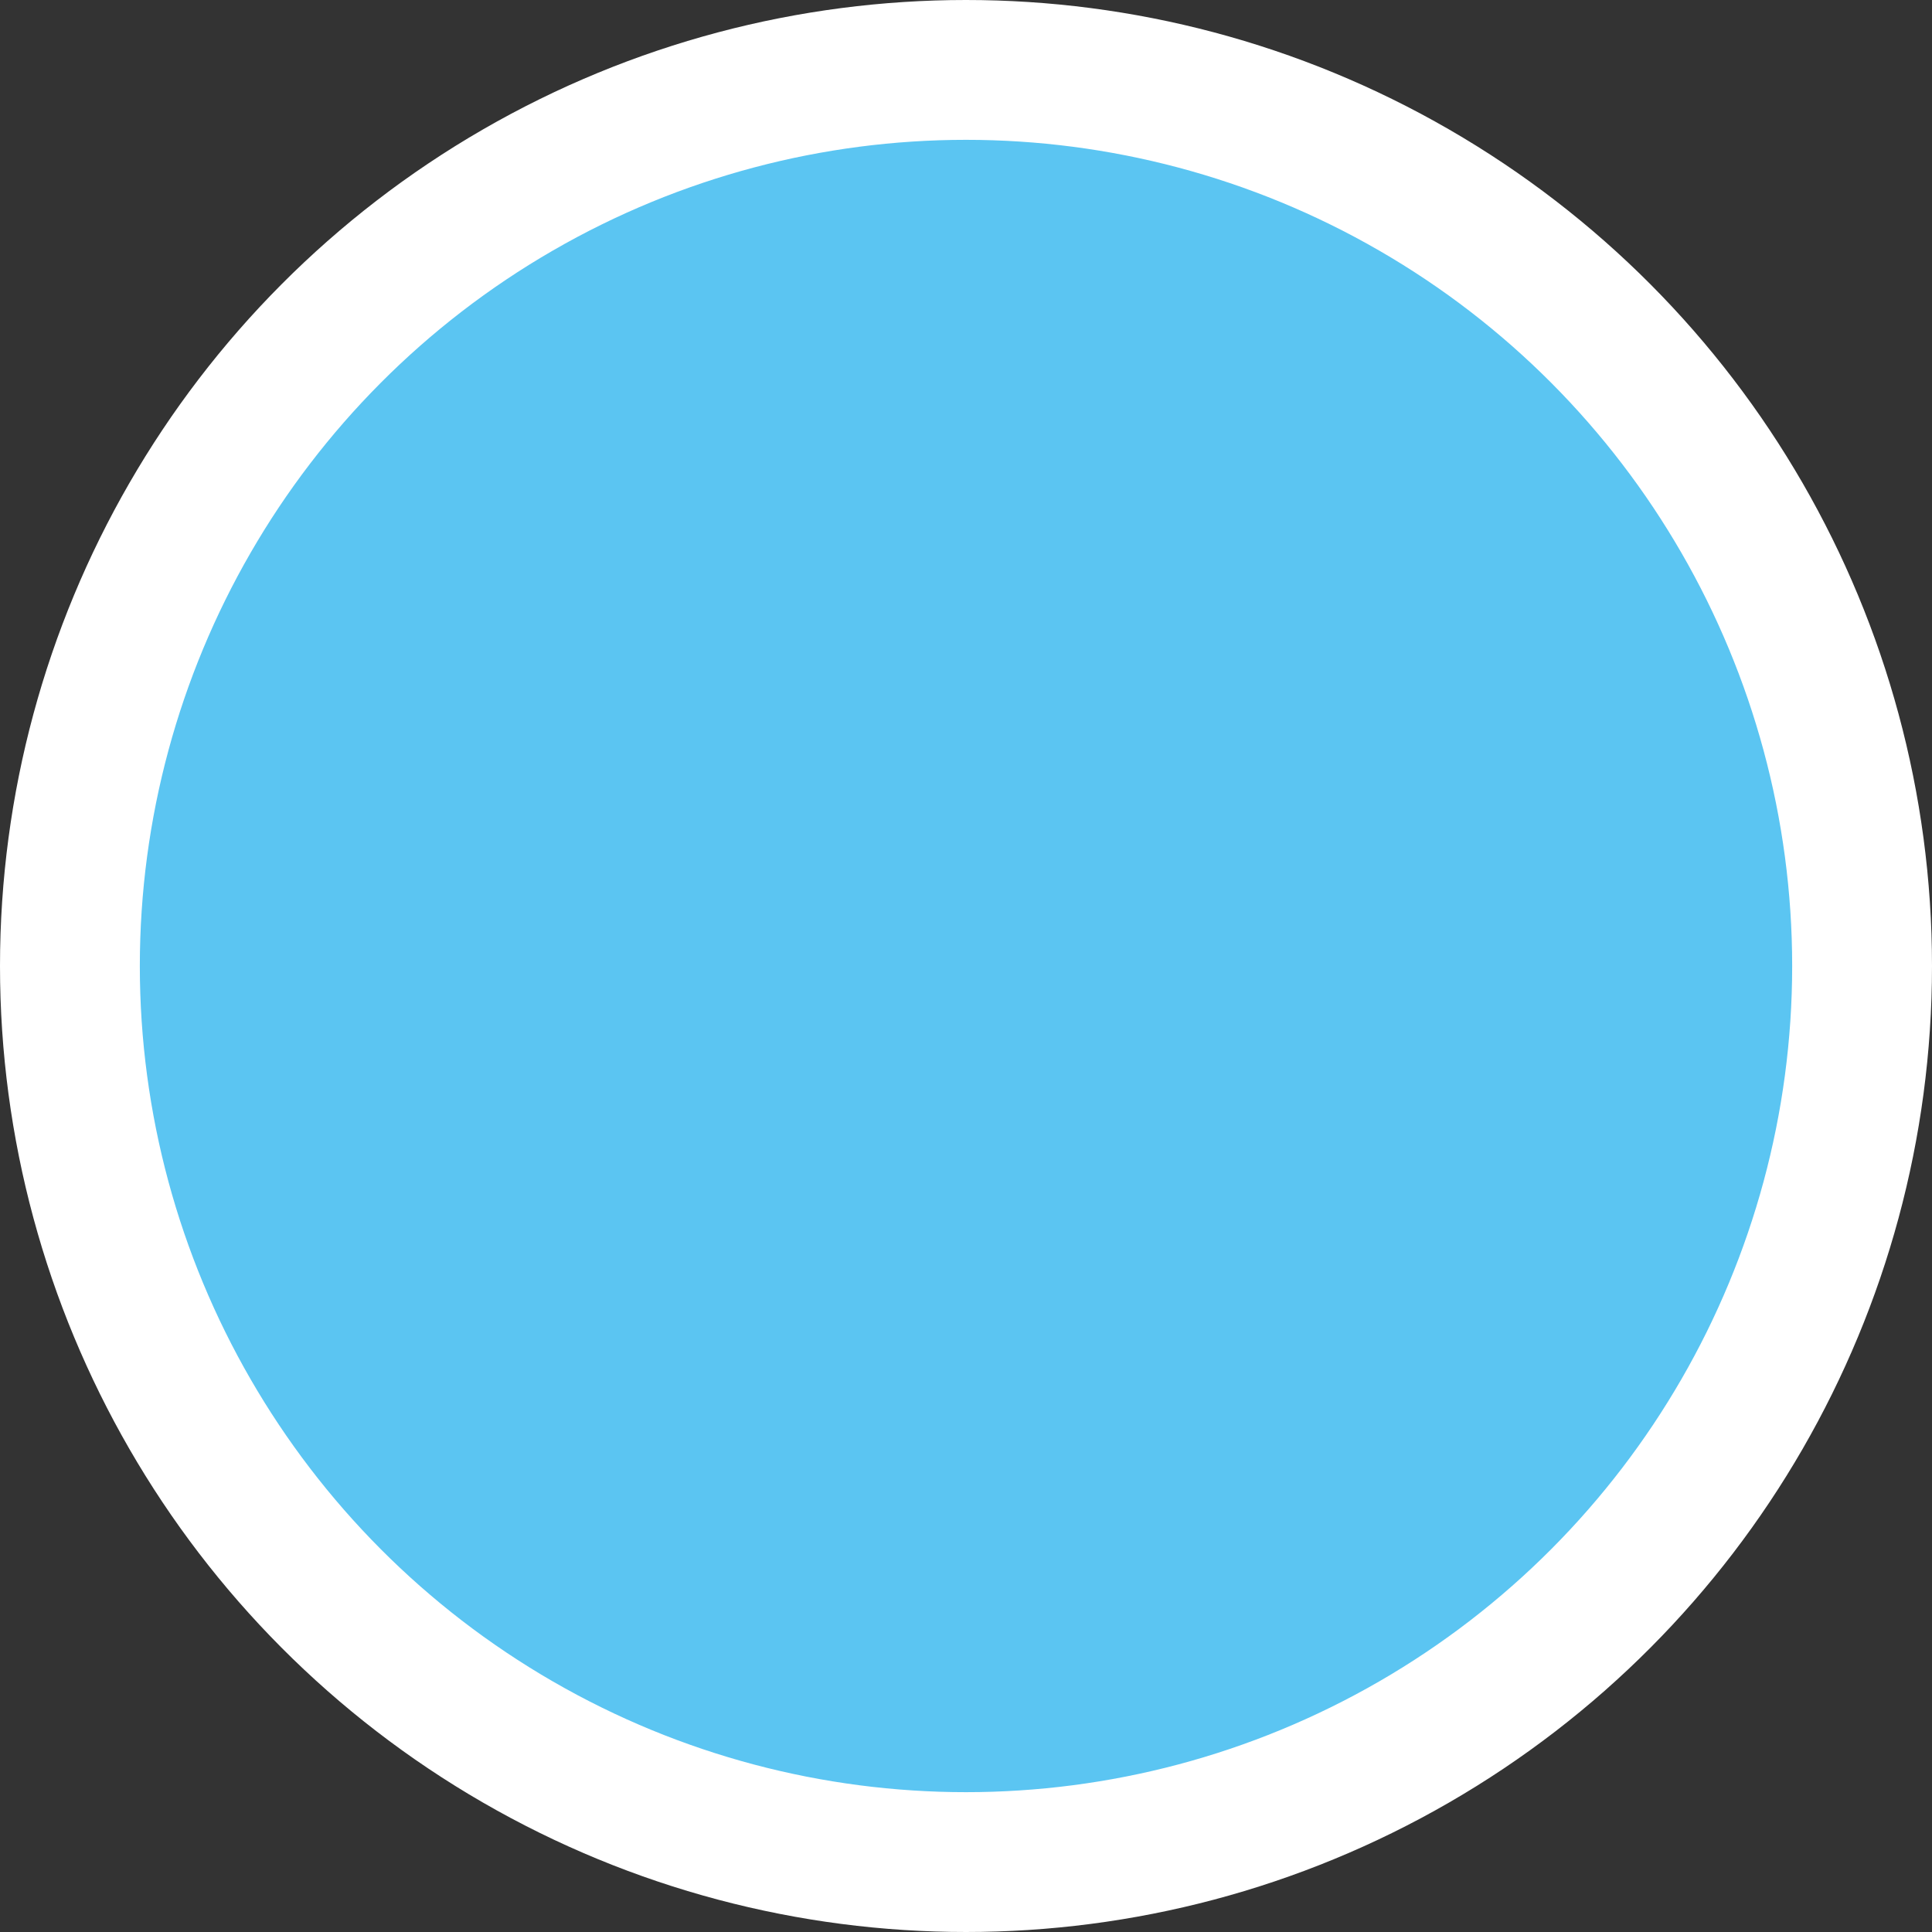 <svg xmlns="http://www.w3.org/2000/svg" viewBox="0 0 33.16 33.16"><rect x="0" y="0" width="33.16" height="33.16" fill="#333333" stroke="none"/><defs><style>.cls-1{fill:#5bc5f2;}.cls-2{fill:none;stroke:#fff;stroke-width:2.4px;}</style></defs><title>blue-circle</title><g id="Layer_2" data-name="Layer 2"><g id="Layer_1-2" data-name="Layer 1"><path class="cls-1" d="M16.58,32A15.38,15.38,0,1,0,1.21,16.57v0A15.37,15.37,0,0,0,16.57,32h0"/><circle class="cls-2" cx="16.58" cy="16.58" r="15.38"/></g></g></svg>